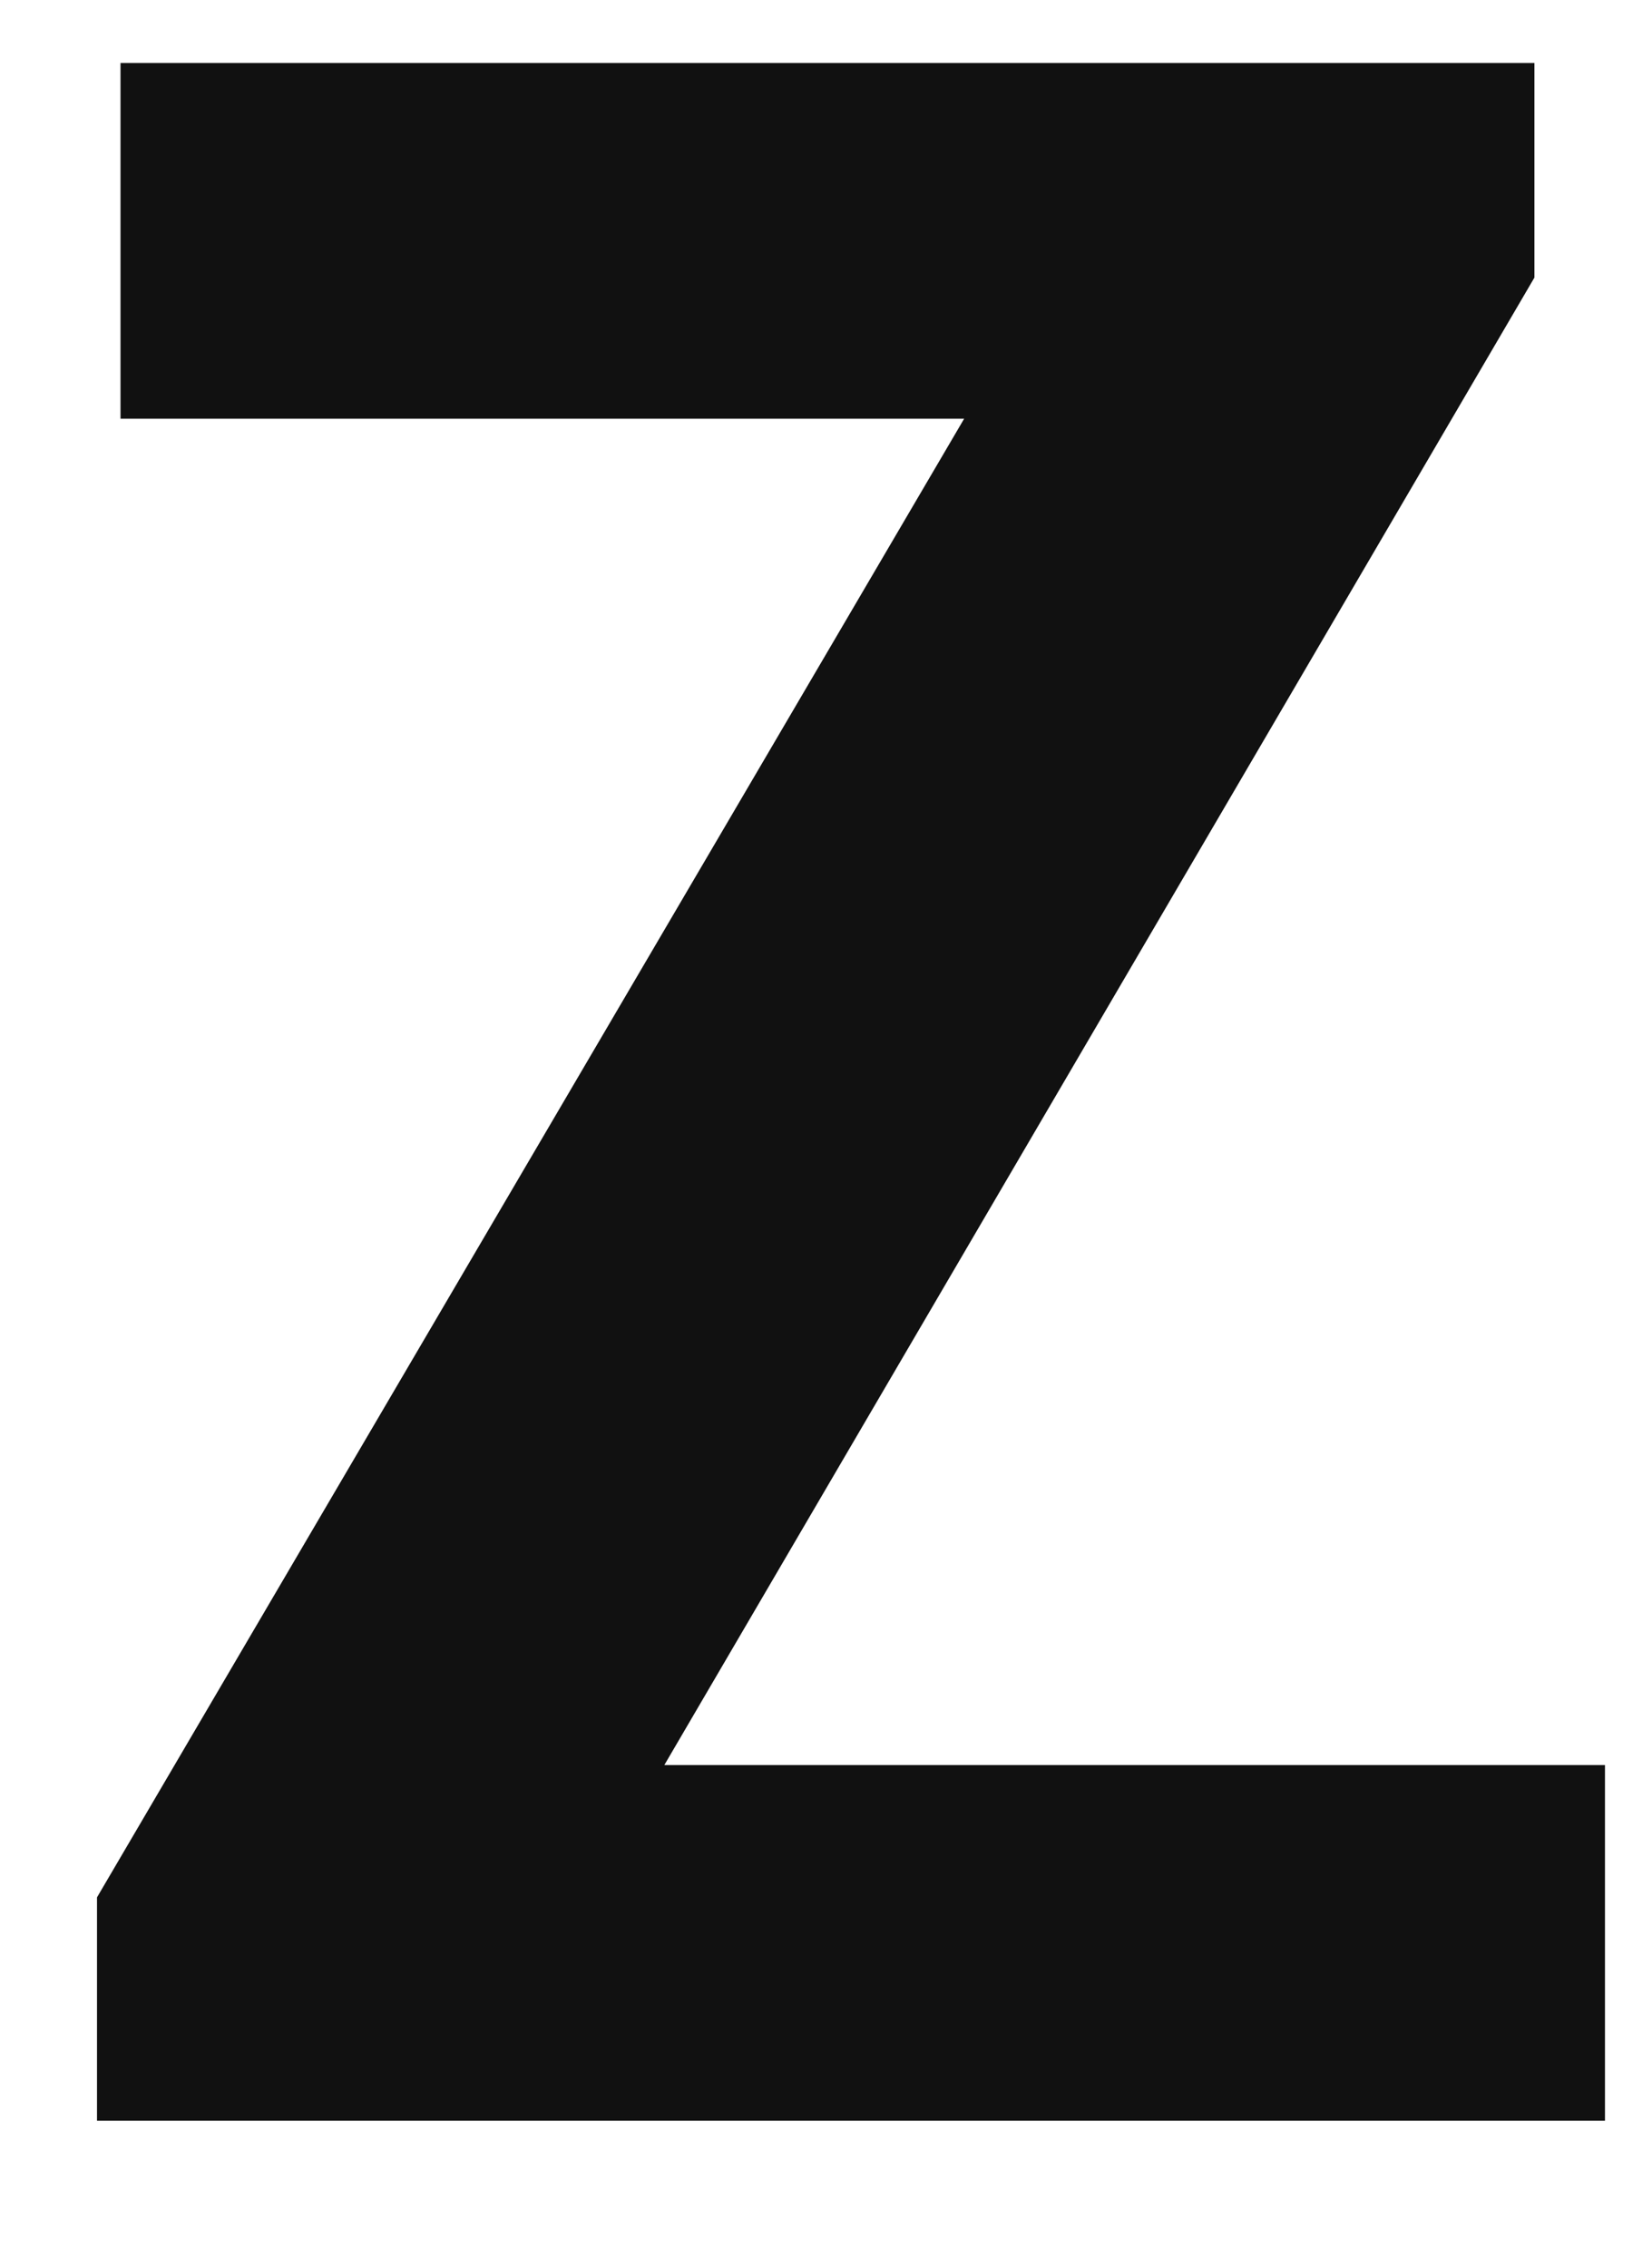 <svg xmlns="http://www.w3.org/2000/svg" xmlns:xlink="http://www.w3.org/1999/xlink" width="39.34" height="54"><path fill="#111111" d="M36.54 6.61L36.54 1.50L2.87 1.50L2.87 9.97L22.96 9.97L2.31 45.18L2.31 50.50L38.22 50.50L38.22 42.03L15.82 42.03Z"></path></svg>